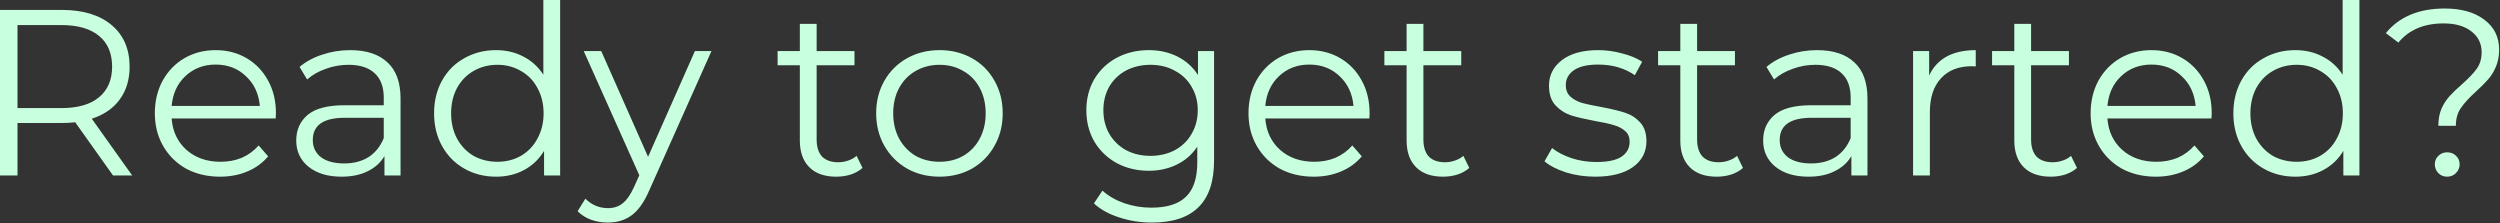 <svg xmlns="http://www.w3.org/2000/svg" width="1131" height="101" viewBox="0 0 1131 101" fill="none"><rect x="0" y="0" width="1131" height="101" fill="#333333" stroke="none"/><path d="M51.146 79.394L34.026 55.319C32.1 55.533 30.103 55.64 28.034 55.64H7.918V79.394H2.75671e-06V4.494H28.034C37.593 4.494 45.083 6.777 50.504 11.342C55.925 15.907 58.636 22.185 58.636 30.174C58.636 36.023 57.138 40.981 54.142 45.047C51.217 49.042 47.009 51.931 41.516 53.714L59.813 79.394H51.146ZM27.82 48.899C35.239 48.899 40.91 47.258 44.833 43.977C48.756 40.696 50.718 36.095 50.718 30.174C50.718 24.111 48.756 19.474 44.833 16.264C40.91 12.983 35.239 11.342 27.82 11.342H7.918V48.899H27.82ZM124.725 53.607H77.645C78.073 59.456 80.32 64.2 84.386 67.838C88.452 71.405 93.588 73.188 99.794 73.188C103.29 73.188 106.5 72.582 109.424 71.369C112.349 70.085 114.881 68.23 117.021 65.805L121.301 70.727C118.805 73.723 115.666 76.006 111.885 77.575C108.176 79.144 104.074 79.929 99.58 79.929C93.802 79.929 88.666 78.716 84.172 76.291C79.75 73.794 76.29 70.37 73.793 66.019C71.297 61.668 70.048 56.746 70.048 51.253C70.048 45.76 71.225 40.838 73.579 36.487C76.005 32.136 79.286 28.747 83.423 26.322C87.632 23.897 92.34 22.684 97.547 22.684C102.755 22.684 107.427 23.897 111.564 26.322C115.702 28.747 118.947 32.136 121.301 36.487C123.655 40.767 124.832 45.689 124.832 51.253L124.725 53.607ZM97.547 29.211C92.126 29.211 87.561 30.959 83.851 34.454C80.213 37.878 78.145 42.372 77.645 47.936H117.556C117.057 42.372 114.953 37.878 111.243 34.454C107.605 30.959 103.04 29.211 97.547 29.211ZM158.416 22.684C165.763 22.684 171.399 24.539 175.322 28.248C179.245 31.886 181.207 37.307 181.207 44.512V79.394H173.931V70.62C172.219 73.545 169.687 75.827 166.334 77.468C163.053 79.109 159.129 79.929 154.564 79.929C148.287 79.929 143.293 78.431 139.584 75.435C135.875 72.439 134.02 68.48 134.02 63.558C134.02 58.779 135.732 54.927 139.156 52.002C142.651 49.077 148.18 47.615 155.741 47.615H173.61V44.191C173.61 39.34 172.255 35.667 169.544 33.17C166.833 30.602 162.874 29.318 157.667 29.318C154.1 29.318 150.676 29.924 147.395 31.137C144.114 32.278 141.296 33.883 138.942 35.952L135.518 30.281C138.371 27.856 141.795 26.001 145.79 24.717C149.785 23.362 153.993 22.684 158.416 22.684ZM155.741 73.937C160.021 73.937 163.695 72.974 166.762 71.048C169.829 69.051 172.112 66.197 173.61 62.488V53.286H155.955C146.325 53.286 141.51 56.639 141.51 63.344C141.51 66.625 142.758 69.229 145.255 71.155C147.752 73.01 151.247 73.937 155.741 73.937ZM253.41 3.83258e-05V79.394H246.134V68.266C243.852 72.047 240.82 74.936 237.039 76.933C233.33 78.93 229.121 79.929 224.413 79.929C219.135 79.929 214.355 78.716 210.075 76.291C205.795 73.866 202.443 70.477 200.017 66.126C197.592 61.775 196.379 56.817 196.379 51.253C196.379 45.689 197.592 40.731 200.017 36.38C202.443 32.029 205.795 28.676 210.075 26.322C214.355 23.897 219.135 22.684 224.413 22.684C228.979 22.684 233.08 23.647 236.718 25.573C240.428 27.428 243.459 30.174 245.813 33.812V3.83258e-05H253.41ZM225.055 73.188C228.979 73.188 232.51 72.296 235.648 70.513C238.858 68.658 241.355 66.055 243.138 62.702C244.993 59.349 245.92 55.533 245.92 51.253C245.92 46.973 244.993 43.157 243.138 39.804C241.355 36.451 238.858 33.883 235.648 32.1C232.51 30.245 228.979 29.318 225.055 29.318C221.061 29.318 217.458 30.245 214.248 32.1C211.11 33.883 208.613 36.451 206.758 39.804C204.975 43.157 204.083 46.973 204.083 51.253C204.083 55.533 204.975 59.349 206.758 62.702C208.613 66.055 211.11 68.658 214.248 70.513C217.458 72.296 221.061 73.188 225.055 73.188ZM321.862 23.112L293.721 86.135C291.438 91.414 288.799 95.159 285.803 97.37C282.807 99.581 279.205 100.687 274.996 100.687C272.285 100.687 269.753 100.259 267.399 99.403C265.045 98.547 263.012 97.263 261.3 95.551L264.831 89.88C267.684 92.733 271.108 94.16 275.103 94.16C277.671 94.16 279.847 93.447 281.63 92.02C283.485 90.593 285.197 88.168 286.766 84.744L289.227 79.287L264.082 23.112H272L293.186 70.941L314.372 23.112H321.862ZM390.204 75.97C388.777 77.254 386.994 78.253 384.854 78.966C382.785 79.608 380.61 79.929 378.327 79.929C373.048 79.929 368.982 78.502 366.129 75.649C363.276 72.796 361.849 68.765 361.849 63.558V29.532H351.791V23.112H361.849V10.807H369.446V23.112H386.566V29.532H369.446V63.13C369.446 66.483 370.266 69.051 371.907 70.834C373.619 72.546 376.044 73.402 379.183 73.402C380.752 73.402 382.25 73.152 383.677 72.653C385.175 72.154 386.459 71.44 387.529 70.513L390.204 75.97ZM425.053 79.929C419.632 79.929 414.746 78.716 410.394 76.291C406.043 73.794 402.619 70.37 400.122 66.019C397.626 61.668 396.377 56.746 396.377 51.253C396.377 45.76 397.626 40.838 400.122 36.487C402.619 32.136 406.043 28.747 410.394 26.322C414.746 23.897 419.632 22.684 425.053 22.684C430.475 22.684 435.361 23.897 439.712 26.322C444.064 28.747 447.452 32.136 449.877 36.487C452.374 40.838 453.622 45.76 453.622 51.253C453.622 56.746 452.374 61.668 449.877 66.019C447.452 70.37 444.064 73.794 439.712 76.291C435.361 78.716 430.475 79.929 425.053 79.929ZM425.053 73.188C429.048 73.188 432.615 72.296 435.753 70.513C438.963 68.658 441.46 66.055 443.243 62.702C445.027 59.349 445.918 55.533 445.918 51.253C445.918 46.973 445.027 43.157 443.243 39.804C441.46 36.451 438.963 33.883 435.753 32.1C432.615 30.245 429.048 29.318 425.053 29.318C421.059 29.318 417.456 30.245 414.246 32.1C411.108 33.883 408.611 36.451 406.756 39.804C404.973 43.157 404.081 46.973 404.081 51.253C404.081 55.533 404.973 59.349 406.756 62.702C408.611 66.055 411.108 68.658 414.246 70.513C417.456 72.296 421.059 73.188 425.053 73.188ZM549.245 23.112V72.546C549.245 82.105 546.891 89.167 542.183 93.732C537.547 98.369 530.52 100.687 521.104 100.687C515.897 100.687 510.939 99.902 506.231 98.333C501.595 96.835 497.814 94.731 494.889 92.02L498.741 86.242C501.452 88.667 504.733 90.558 508.585 91.913C512.509 93.268 516.61 93.946 520.89 93.946C528.024 93.946 533.267 92.27 536.619 88.917C539.972 85.636 541.648 80.5 541.648 73.509V66.34C539.294 69.907 536.191 72.617 532.339 74.472C528.559 76.327 524.35 77.254 519.713 77.254C514.435 77.254 509.62 76.113 505.268 73.83C500.988 71.476 497.6 68.23 495.103 64.093C492.678 59.884 491.465 55.141 491.465 49.862C491.465 44.583 492.678 39.875 495.103 35.738C497.6 31.601 500.988 28.391 505.268 26.108C509.548 23.825 514.363 22.684 519.713 22.684C524.493 22.684 528.808 23.647 532.66 25.573C536.512 27.499 539.615 30.281 541.969 33.919V23.112H549.245ZM520.462 70.513C524.528 70.513 528.202 69.657 531.483 67.945C534.765 66.162 537.297 63.701 539.08 60.562C540.935 57.423 541.862 53.857 541.862 49.862C541.862 45.867 540.935 42.336 539.08 39.269C537.297 36.13 534.765 33.705 531.483 31.993C528.273 30.21 524.6 29.318 520.462 29.318C516.396 29.318 512.723 30.174 509.441 31.886C506.231 33.598 503.699 36.023 501.844 39.162C500.061 42.301 499.169 45.867 499.169 49.862C499.169 53.857 500.061 57.423 501.844 60.562C503.699 63.701 506.231 66.162 509.441 67.945C512.723 69.657 516.396 70.513 520.462 70.513ZM619.496 53.607H572.416C572.844 59.456 575.091 64.2 579.157 67.838C583.223 71.405 588.359 73.188 594.565 73.188C598.06 73.188 601.27 72.582 604.195 71.369C607.119 70.085 609.652 68.23 611.792 65.805L616.072 70.727C613.575 73.723 610.436 76.006 606.656 77.575C602.946 79.144 598.845 79.929 594.351 79.929C588.573 79.929 583.437 78.716 578.943 76.291C574.52 73.794 571.06 70.37 568.564 66.019C566.067 61.668 564.819 56.746 564.819 51.253C564.819 45.76 565.996 40.838 568.35 36.487C570.775 32.136 574.056 28.747 578.194 26.322C582.402 23.897 587.11 22.684 592.318 22.684C597.525 22.684 602.197 23.897 606.335 26.322C610.472 28.747 613.718 32.136 616.072 36.487C618.426 40.767 619.603 45.689 619.603 51.253L619.496 53.607ZM592.318 29.211C586.896 29.211 582.331 30.959 578.622 34.454C574.984 37.878 572.915 42.372 572.416 47.936H612.327C611.827 42.372 609.723 37.878 606.014 34.454C602.376 30.959 597.81 29.211 592.318 29.211ZM664.705 75.97C663.278 77.254 661.495 78.253 659.355 78.966C657.286 79.608 655.111 79.929 652.828 79.929C647.549 79.929 643.483 78.502 640.63 75.649C637.777 72.796 636.35 68.765 636.35 63.558V29.532H626.292V23.112H636.35V10.807H643.947V23.112H661.067V29.532H643.947V63.13C643.947 66.483 644.767 69.051 646.408 70.834C648.12 72.546 650.545 73.402 653.684 73.402C655.253 73.402 656.751 73.152 658.178 72.653C659.676 72.154 660.96 71.44 662.03 70.513L664.705 75.97ZM721.626 79.929C717.06 79.929 712.673 79.287 708.465 78.003C704.327 76.648 701.082 74.971 698.728 72.974L702.152 66.982C704.506 68.837 707.466 70.37 711.033 71.583C714.599 72.724 718.309 73.295 722.161 73.295C727.297 73.295 731.077 72.51 733.503 70.941C735.999 69.3 737.248 67.018 737.248 64.093C737.248 62.024 736.57 60.419 735.215 59.278C733.859 58.065 732.147 57.174 730.079 56.603C728.01 55.961 725.264 55.355 721.84 54.784C717.274 53.928 713.601 53.072 710.819 52.216C708.037 51.289 705.647 49.755 703.65 47.615C701.724 45.475 700.761 42.515 700.761 38.734C700.761 34.026 702.722 30.174 706.646 27.178C710.569 24.182 716.026 22.684 723.017 22.684C726.655 22.684 730.293 23.183 733.931 24.182C737.569 25.109 740.565 26.358 742.919 27.927L739.602 34.026C734.965 30.816 729.437 29.211 723.017 29.211C718.166 29.211 714.492 30.067 711.996 31.779C709.57 33.491 708.358 35.738 708.358 38.52C708.358 40.66 709.035 42.372 710.391 43.656C711.817 44.94 713.565 45.903 715.634 46.545C717.702 47.116 720.556 47.722 724.194 48.364C728.688 49.22 732.29 50.076 735.001 50.932C737.711 51.788 740.03 53.25 741.956 55.319C743.882 57.388 744.845 60.241 744.845 63.879C744.845 68.801 742.776 72.724 738.639 75.649C734.573 78.502 728.902 79.929 721.626 79.929ZM788.528 75.97C787.101 77.254 785.318 78.253 783.178 78.966C781.109 79.608 778.934 79.929 776.651 79.929C771.372 79.929 767.306 78.502 764.453 75.649C761.6 72.796 760.173 68.765 760.173 63.558V29.532H750.115V23.112H760.173V10.807H767.77V23.112H784.89V29.532H767.77V63.13C767.77 66.483 768.59 69.051 770.231 70.834C771.943 72.546 774.368 73.402 777.507 73.402C779.076 73.402 780.574 73.152 782.001 72.653C783.499 72.154 784.783 71.44 785.853 70.513L788.528 75.97ZM822.046 22.684C829.393 22.684 835.029 24.539 838.952 28.248C842.875 31.886 844.837 37.307 844.837 44.512V79.394H837.561V70.62C835.849 73.545 833.317 75.827 829.964 77.468C826.683 79.109 822.759 79.929 818.194 79.929C811.917 79.929 806.923 78.431 803.214 75.435C799.505 72.439 797.65 68.48 797.65 63.558C797.65 58.779 799.362 54.927 802.786 52.002C806.281 49.077 811.81 47.615 819.371 47.615H837.24V44.191C837.24 39.34 835.885 35.667 833.174 33.17C830.463 30.602 826.504 29.318 821.297 29.318C817.73 29.318 814.306 29.924 811.025 31.137C807.744 32.278 804.926 33.883 802.572 35.952L799.148 30.281C802.001 27.856 805.425 26.001 809.42 24.717C813.415 23.362 817.623 22.684 822.046 22.684ZM819.371 73.937C823.651 73.937 827.325 72.974 830.392 71.048C833.459 69.051 835.742 66.197 837.24 62.488V53.286H819.585C809.955 53.286 805.14 56.639 805.14 63.344C805.14 66.625 806.388 69.229 808.885 71.155C811.382 73.01 814.877 73.937 819.371 73.937ZM872.747 34.133C874.531 30.352 877.17 27.499 880.665 25.573C884.232 23.647 888.619 22.684 893.826 22.684V30.067L892.007 29.96C886.087 29.96 881.45 31.779 878.097 35.417C874.745 39.055 873.068 44.155 873.068 50.718V79.394H865.471V23.112H872.747V34.133ZM939.624 75.97C938.197 77.254 936.414 78.253 934.274 78.966C932.205 79.608 930.03 79.929 927.747 79.929C922.468 79.929 918.402 78.502 915.549 75.649C912.696 72.796 911.269 68.765 911.269 63.558V29.532H901.211V23.112H911.269V10.807H918.866V23.112H935.986V29.532H918.866V63.13C918.866 66.483 919.686 69.051 921.327 70.834C923.039 72.546 925.464 73.402 928.603 73.402C930.172 73.402 931.67 73.152 933.097 72.653C934.595 72.154 935.879 71.44 936.949 70.513L939.624 75.97ZM1000.47 53.607H953.394C953.822 59.456 956.069 64.2 960.135 67.838C964.201 71.405 969.337 73.188 975.543 73.188C979.039 73.188 982.249 72.582 985.173 71.369C988.098 70.085 990.63 68.23 992.77 65.805L997.05 70.727C994.554 73.723 991.415 76.006 987.634 77.575C983.925 79.144 979.823 79.929 975.329 79.929C969.551 79.929 964.415 78.716 959.921 76.291C955.499 73.794 952.039 70.37 949.542 66.019C947.046 61.668 945.797 56.746 945.797 51.253C945.797 45.76 946.974 40.838 949.328 36.487C951.754 32.136 955.035 28.747 959.172 26.322C963.381 23.897 968.089 22.684 973.296 22.684C978.504 22.684 983.176 23.897 987.313 26.322C991.451 28.747 994.696 32.136 997.05 36.487C999.404 40.767 1000.58 45.689 1000.58 51.253L1000.47 53.607ZM973.296 29.211C967.875 29.211 963.31 30.959 959.6 34.454C955.962 37.878 953.894 42.372 953.394 47.936H993.305C992.806 42.372 990.702 37.878 986.992 34.454C983.354 30.959 978.789 29.211 973.296 29.211ZM1067.4 3.83258e-05V79.394H1060.13V68.266C1057.85 72.047 1054.81 74.936 1051.03 76.933C1047.32 78.93 1043.12 79.929 1038.41 79.929C1033.13 79.929 1028.35 78.716 1024.07 76.291C1019.79 73.866 1016.44 70.477 1014.01 66.126C1011.59 61.775 1010.37 56.817 1010.37 51.253C1010.37 45.689 1011.59 40.731 1014.01 36.38C1016.44 32.029 1019.79 28.676 1024.07 26.322C1028.35 23.897 1033.13 22.684 1038.41 22.684C1042.97 22.684 1047.07 23.647 1050.71 25.573C1054.42 27.428 1057.45 30.174 1059.81 33.812V3.83258e-05H1067.4ZM1039.05 73.188C1042.97 73.188 1046.5 72.296 1049.64 70.513C1052.85 68.658 1055.35 66.055 1057.13 62.702C1058.99 59.349 1059.91 55.533 1059.91 51.253C1059.91 46.973 1058.99 43.157 1057.13 39.804C1055.35 36.451 1052.85 33.883 1049.64 32.1C1046.5 30.245 1042.97 29.318 1039.05 29.318C1035.05 29.318 1031.45 30.245 1028.24 32.1C1025.1 33.883 1022.61 36.451 1020.75 39.804C1018.97 43.157 1018.08 46.973 1018.08 51.253C1018.08 55.533 1018.97 59.349 1020.75 62.702C1022.61 66.055 1025.1 68.658 1028.24 70.513C1031.45 72.296 1035.05 73.188 1039.05 73.188ZM1103.11 56.924C1103.11 53.999 1103.58 51.431 1104.5 49.22C1105.5 47.009 1106.72 45.118 1108.14 43.549C1109.57 41.98 1111.42 40.196 1113.71 38.199C1116.77 35.488 1119.02 33.134 1120.45 31.137C1121.95 29.068 1122.69 26.572 1122.69 23.647C1122.69 19.724 1121.16 16.585 1118.09 14.231C1115.03 11.806 1110.82 10.593 1105.47 10.593C1096.62 10.593 1089.81 13.482 1085.03 19.26L1079.36 14.98C1085.42 7.561 1094.3 3.852 1106 3.852C1113.49 3.852 1119.45 5.528 1123.87 8.881C1128.37 12.234 1130.61 16.763 1130.61 22.47C1130.61 25.395 1130.11 27.998 1129.11 30.281C1128.19 32.492 1127.01 34.383 1125.58 35.952C1124.23 37.521 1122.41 39.34 1120.13 41.409C1117.06 44.191 1114.78 46.688 1113.28 48.899C1111.78 51.039 1111.03 53.714 1111.03 56.924H1103.11ZM1107.07 79.929C1105.5 79.929 1104.18 79.394 1103.11 78.324C1102.04 77.183 1101.51 75.863 1101.51 74.365C1101.51 72.796 1102.04 71.512 1103.11 70.513C1104.18 69.443 1105.5 68.908 1107.07 68.908C1108.71 68.908 1110.07 69.443 1111.14 70.513C1112.21 71.512 1112.74 72.796 1112.74 74.365C1112.74 75.863 1112.17 77.183 1111.03 78.324C1109.96 79.394 1108.64 79.929 1107.07 79.929Z" fill="#C7FFDF"></path></svg>